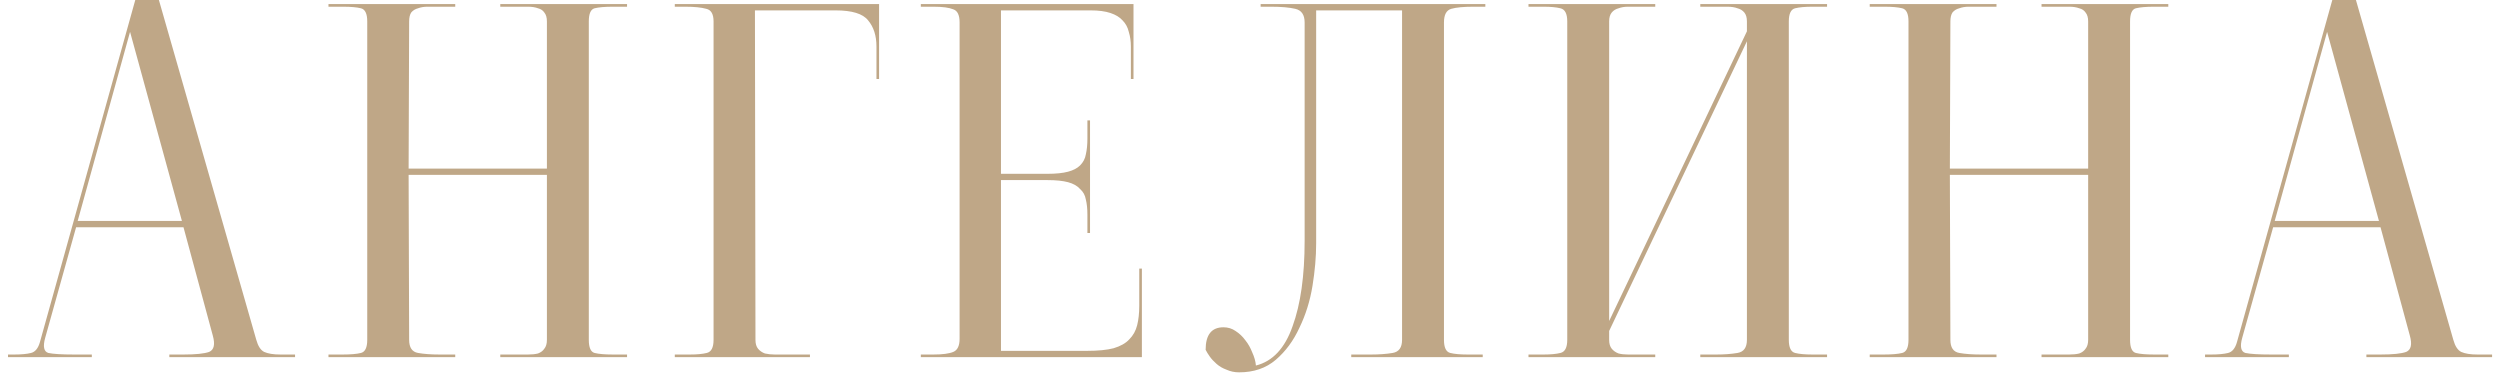 <?xml version="1.0" encoding="UTF-8"?> <svg xmlns="http://www.w3.org/2000/svg" width="210" height="32" viewBox="0 0 210 32" fill="none"><path d="M10.925 2.676L6.525 18.56H15.281L10.925 2.676ZM7.713 29.78V30H0.673V29.78H1.201C1.788 29.78 2.257 29.736 2.609 29.648C2.961 29.56 3.21 29.252 3.357 28.724L11.365 -0.008H13.345L21.529 28.548C21.676 29.076 21.896 29.413 22.189 29.56C22.512 29.707 22.966 29.78 23.553 29.78H24.785V30H14.225V29.78H15.413C16.44 29.78 17.158 29.707 17.569 29.56C17.98 29.384 18.082 28.929 17.877 28.196L15.413 19.088H6.393L3.797 28.372C3.592 29.105 3.68 29.531 4.061 29.648C4.472 29.736 5.19 29.78 6.217 29.78H7.713ZM38.24 30H27.592V29.78H28.78C29.455 29.78 29.968 29.736 30.32 29.648C30.672 29.56 30.848 29.193 30.848 28.548V1.796C30.848 1.151 30.672 0.784 30.32 0.696C29.968 0.608 29.47 0.564 28.824 0.564H27.592V0.344H38.24V0.564H36.876C36.524 0.564 36.202 0.564 35.908 0.564C35.615 0.564 35.351 0.608 35.116 0.696C34.882 0.755 34.691 0.872 34.544 1.048C34.427 1.224 34.368 1.473 34.368 1.796L34.324 14.16H45.94V1.796C45.94 1.473 45.867 1.224 45.72 1.048C45.603 0.872 45.427 0.755 45.192 0.696C44.958 0.608 44.679 0.564 44.356 0.564C44.063 0.564 43.74 0.564 43.388 0.564H42.024V0.344H52.672V0.564H51.484C50.809 0.564 50.296 0.608 49.944 0.696C49.621 0.784 49.46 1.151 49.46 1.796V28.548C49.46 29.193 49.621 29.56 49.944 29.648C50.296 29.736 50.809 29.78 51.484 29.78H52.672V30H42.024V29.78H43.388C43.74 29.78 44.063 29.78 44.356 29.78C44.679 29.78 44.958 29.751 45.192 29.692C45.427 29.604 45.603 29.472 45.72 29.296C45.867 29.12 45.94 28.871 45.94 28.548V14.688H34.324L34.368 28.548C34.368 29.193 34.617 29.56 35.116 29.648C35.615 29.736 36.216 29.78 36.92 29.78H38.24V30ZM63.459 28.548C63.459 28.871 63.532 29.12 63.679 29.296C63.826 29.472 64.016 29.604 64.251 29.692C64.515 29.751 64.794 29.78 65.087 29.78C65.41 29.78 65.732 29.78 66.055 29.78H68.035V30H56.683V29.78H57.959C58.546 29.78 59.015 29.736 59.367 29.648C59.748 29.56 59.939 29.193 59.939 28.548V1.796C59.939 1.18 59.734 0.828 59.323 0.74C58.912 0.623 58.326 0.564 57.563 0.564H56.683V0.344H73.843V6.636H73.623V3.908C73.623 2.999 73.388 2.265 72.919 1.708C72.479 1.151 71.57 0.872 70.191 0.872H63.415L63.459 28.548ZM77.35 30V29.78H78.406C79.169 29.78 79.726 29.707 80.078 29.56C80.43 29.413 80.606 29.047 80.606 28.46V1.884C80.606 1.268 80.43 0.901 80.078 0.784C79.726 0.637 79.169 0.564 78.406 0.564H77.35V0.344H95.214V6.636H94.994V3.908C94.994 3.468 94.935 3.057 94.818 2.676C94.73 2.295 94.554 1.972 94.29 1.708C94.055 1.444 93.718 1.239 93.278 1.092C92.838 0.945 92.281 0.872 91.606 0.872H84.082V14.6H87.998C88.702 14.6 89.274 14.541 89.714 14.424C90.154 14.307 90.491 14.131 90.726 13.896C90.99 13.632 91.151 13.324 91.21 12.972C91.298 12.591 91.342 12.151 91.342 11.652V10.112H91.562V19.572H91.342V18.032C91.342 17.533 91.298 17.108 91.21 16.756C91.151 16.404 90.99 16.111 90.726 15.876C90.491 15.612 90.154 15.421 89.714 15.304C89.274 15.187 88.702 15.128 87.998 15.128H84.082V29.472H91.298C92.237 29.472 92.985 29.399 93.542 29.252C94.129 29.076 94.569 28.827 94.862 28.504C95.185 28.181 95.405 27.785 95.522 27.316C95.639 26.847 95.698 26.304 95.698 25.688V22.564H95.918V30H77.35ZM123.757 0.564C122.935 0.564 122.319 0.623 121.909 0.74C121.498 0.857 121.293 1.239 121.293 1.884V28.548C121.293 29.193 121.469 29.56 121.821 29.648C122.173 29.736 122.657 29.78 123.273 29.78H124.549V30H113.505V29.78H115.177C115.851 29.78 116.453 29.736 116.981 29.648C117.509 29.56 117.773 29.193 117.773 28.548V0.872H110.557V20.452C110.557 21.567 110.454 22.755 110.249 24.016C110.043 25.277 109.677 26.451 109.149 27.536C108.65 28.621 107.99 29.516 107.169 30.22C106.347 30.924 105.321 31.276 104.089 31.276C103.707 31.276 103.355 31.203 103.033 31.056C102.71 30.939 102.431 30.777 102.197 30.572C101.962 30.367 101.771 30.161 101.625 29.956C101.478 29.751 101.361 29.56 101.273 29.384C101.273 28.123 101.771 27.492 102.769 27.492C103.15 27.492 103.487 27.595 103.781 27.8C104.103 28.005 104.382 28.269 104.617 28.592C104.851 28.885 105.042 29.223 105.189 29.604C105.365 29.985 105.467 30.352 105.497 30.704C106.905 30.352 107.931 29.252 108.577 27.404C109.251 25.556 109.589 23.165 109.589 20.232V1.884C109.589 1.239 109.325 0.857 108.797 0.74C108.298 0.623 107.623 0.564 106.773 0.564H105.893V0.344H124.769V0.564H123.757ZM152.241 0.564C151.625 0.564 151.141 0.608 150.789 0.696C150.437 0.784 150.261 1.151 150.261 1.796V28.548C150.261 29.193 150.437 29.56 150.789 29.648C151.141 29.736 151.625 29.78 152.241 29.78H153.473V30H142.825V29.78H144.189C144.834 29.78 145.421 29.736 145.949 29.648C146.477 29.56 146.741 29.193 146.741 28.548V3.468L135.169 27.8V28.548C135.169 28.871 135.242 29.12 135.389 29.296C135.535 29.472 135.726 29.604 135.961 29.692C136.195 29.751 136.459 29.78 136.753 29.78C137.075 29.78 137.398 29.78 137.721 29.78H139.041V30H128.393V29.78H129.669C130.255 29.78 130.725 29.736 131.077 29.648C131.458 29.56 131.649 29.193 131.649 28.548V1.796C131.649 1.151 131.458 0.784 131.077 0.696C130.725 0.608 130.255 0.564 129.669 0.564H128.393V0.344H139.041V0.564H137.721C137.398 0.564 137.075 0.564 136.753 0.564C136.459 0.564 136.195 0.608 135.961 0.696C135.726 0.755 135.535 0.872 135.389 1.048C135.242 1.224 135.169 1.473 135.169 1.796V26.964L146.741 2.632V1.796C146.741 1.473 146.667 1.224 146.521 1.048C146.374 0.872 146.183 0.755 145.949 0.696C145.714 0.608 145.435 0.564 145.113 0.564C144.819 0.564 144.511 0.564 144.189 0.564H142.825V0.344H153.473V0.564H152.241ZM167.705 30H157.057V29.78H158.245C158.92 29.78 159.433 29.736 159.785 29.648C160.137 29.56 160.313 29.193 160.313 28.548V1.796C160.313 1.151 160.137 0.784 159.785 0.696C159.433 0.608 158.934 0.564 158.289 0.564H157.057V0.344H167.705V0.564H166.341C165.989 0.564 165.666 0.564 165.373 0.564C165.08 0.564 164.816 0.608 164.581 0.696C164.346 0.755 164.156 0.872 164.009 1.048C163.892 1.224 163.833 1.473 163.833 1.796L163.789 14.16H175.405V1.796C175.405 1.473 175.332 1.224 175.185 1.048C175.068 0.872 174.892 0.755 174.657 0.696C174.422 0.608 174.144 0.564 173.821 0.564C173.528 0.564 173.205 0.564 172.853 0.564H171.489V0.344H182.137V0.564H180.949C180.274 0.564 179.761 0.608 179.409 0.696C179.086 0.784 178.925 1.151 178.925 1.796V28.548C178.925 29.193 179.086 29.56 179.409 29.648C179.761 29.736 180.274 29.78 180.949 29.78H182.137V30H171.489V29.78H172.853C173.205 29.78 173.528 29.78 173.821 29.78C174.144 29.78 174.422 29.751 174.657 29.692C174.892 29.604 175.068 29.472 175.185 29.296C175.332 29.12 175.405 28.871 175.405 28.548V14.688H163.789L163.833 28.548C163.833 29.193 164.082 29.56 164.581 29.648C165.08 29.736 165.681 29.78 166.385 29.78H167.705V30ZM195.476 2.676L191.076 18.56H199.832L195.476 2.676ZM192.264 29.78V30H185.224V29.78H185.752C186.339 29.78 186.808 29.736 187.16 29.648C187.512 29.56 187.761 29.252 187.908 28.724L195.916 -0.008H197.896L206.08 28.548C206.227 29.076 206.447 29.413 206.74 29.56C207.063 29.707 207.517 29.78 208.104 29.78H209.336V30H198.776V29.78H199.964C200.991 29.78 201.709 29.707 202.12 29.56C202.531 29.384 202.633 28.929 202.428 28.196L199.964 19.088H190.944L188.348 28.372C188.143 29.105 188.231 29.531 188.612 29.648C189.023 29.736 189.741 29.78 190.768 29.78H192.264Z" fill="#BFA787"></path></svg> 
